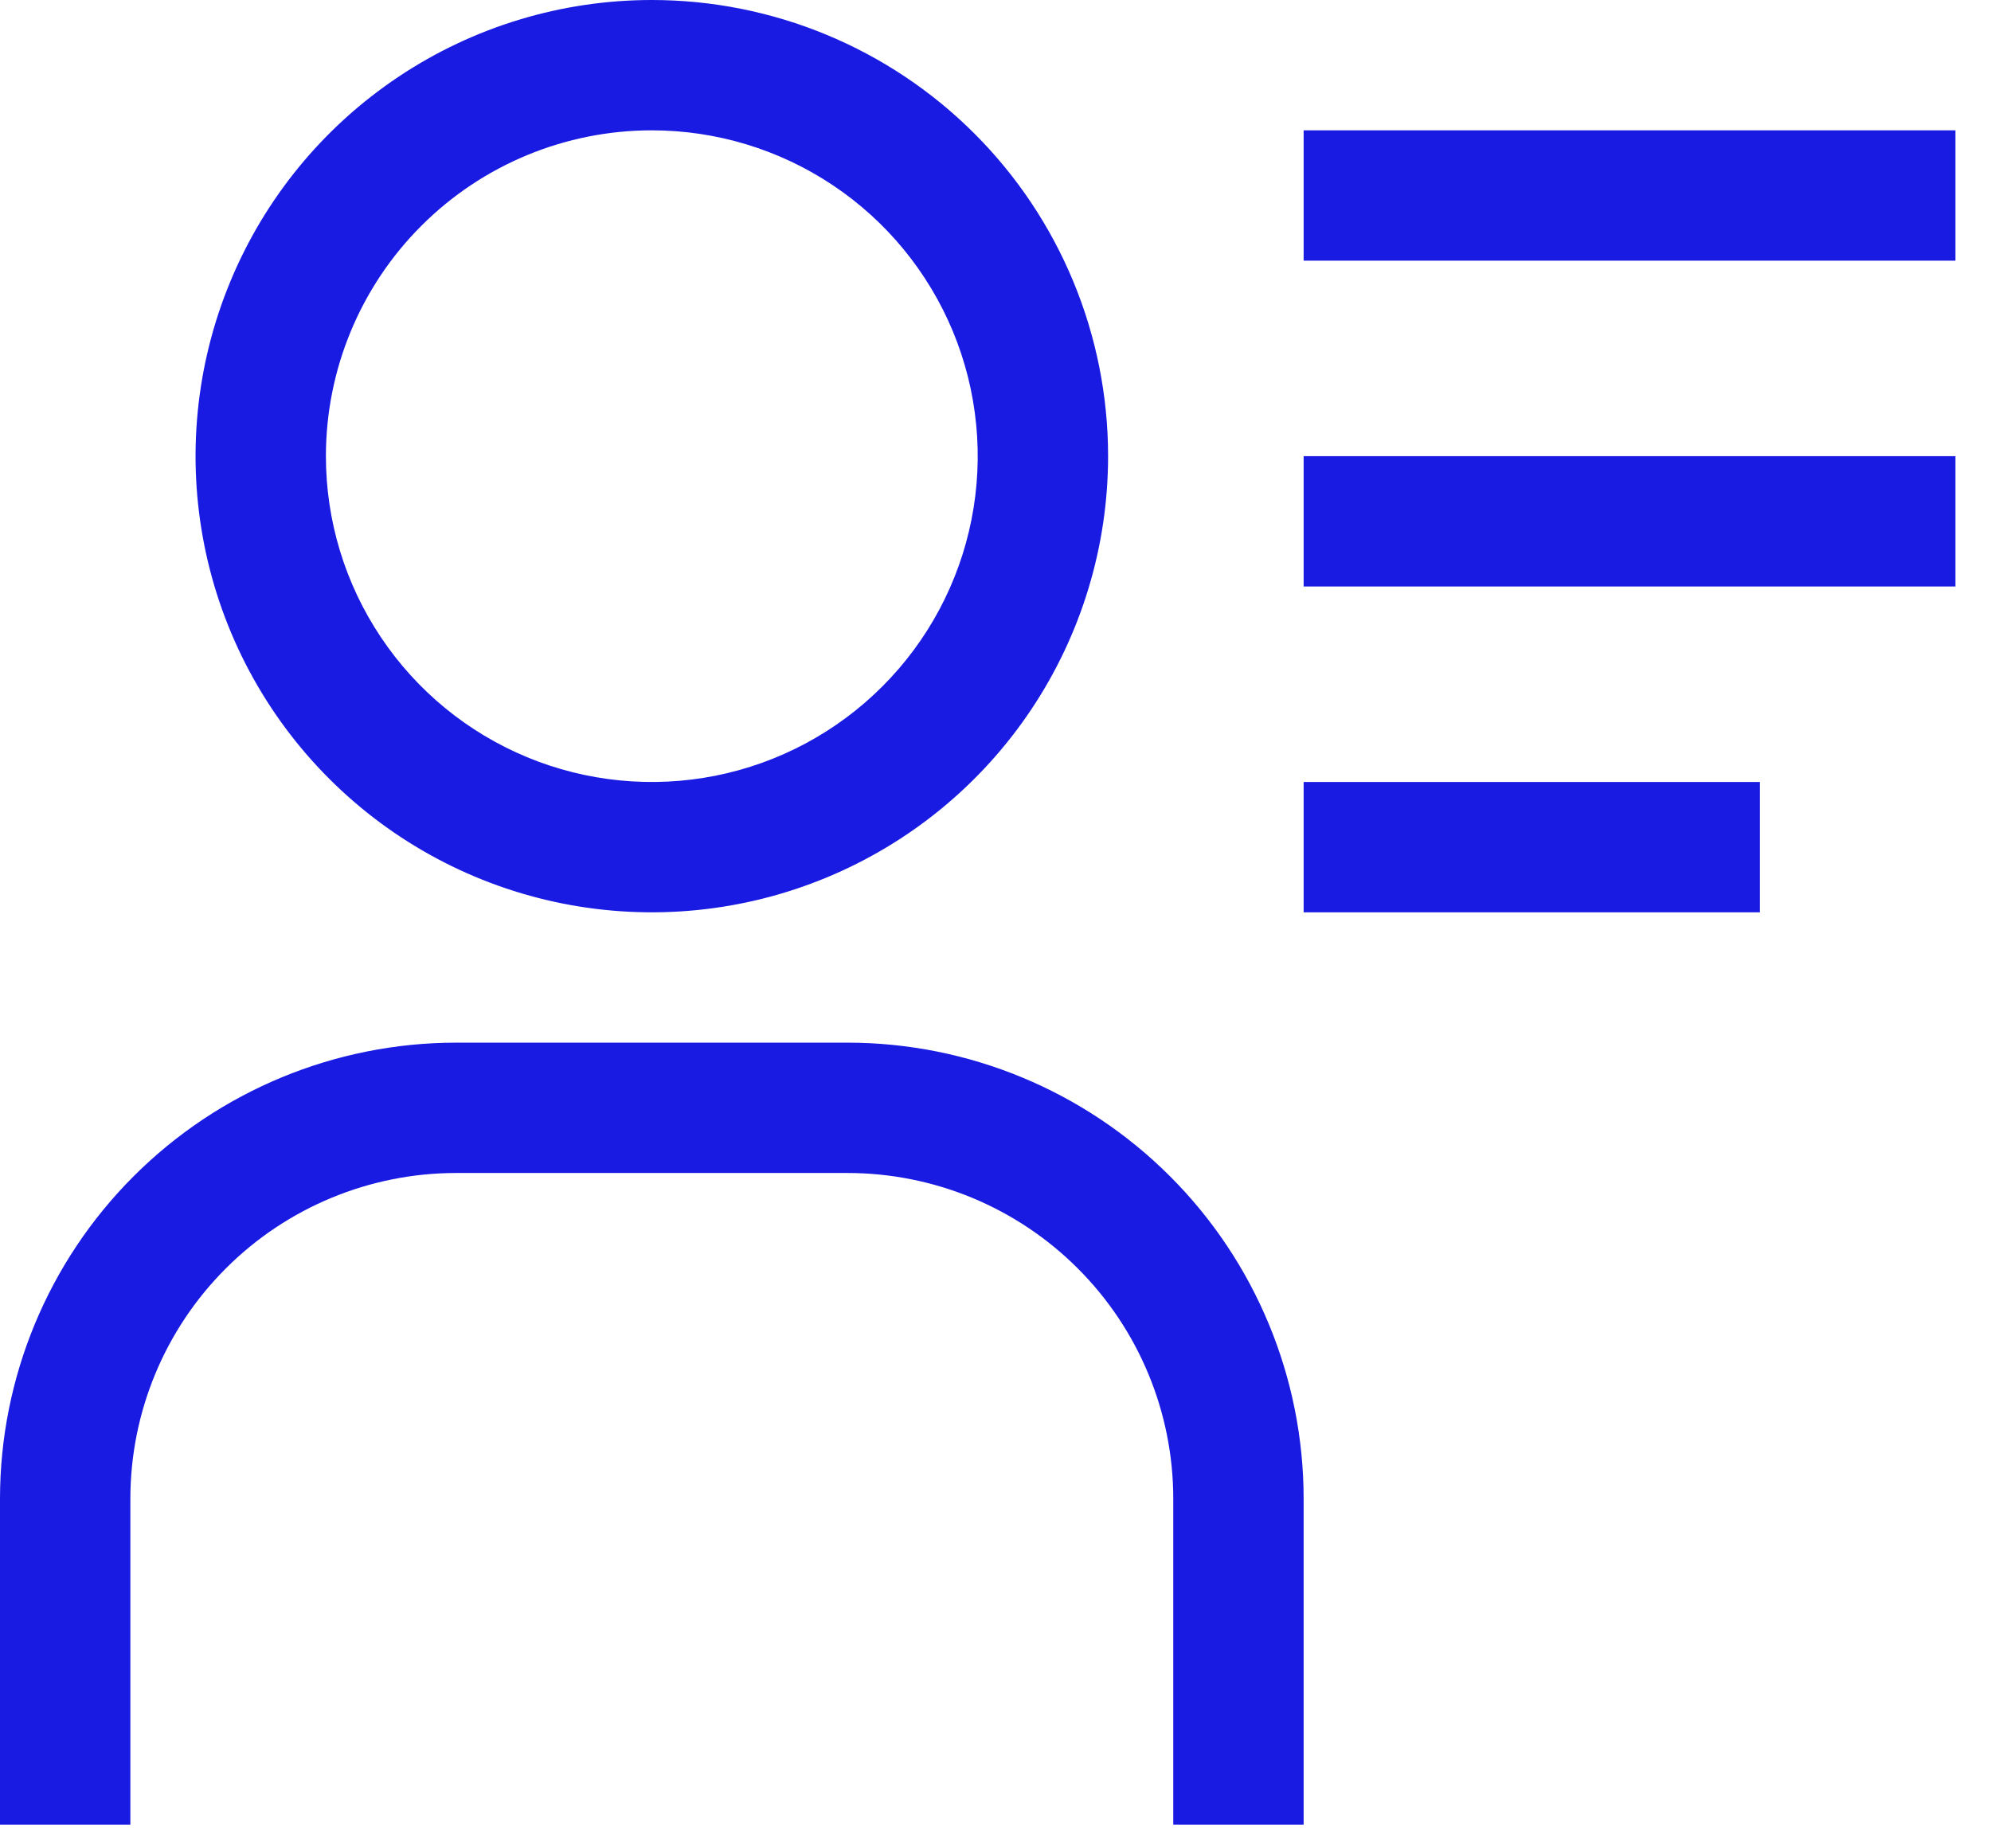 <?xml version="1.0" encoding="UTF-8"?> <svg xmlns="http://www.w3.org/2000/svg" width="42" height="39" viewBox="0 0 42 39" fill="none"> <path d="M13.75 2.75C15.11 2.75 16.439 3.153 17.57 3.909C18.7 4.664 19.581 5.738 20.102 6.994C20.622 8.25 20.758 9.633 20.493 10.966C20.228 12.3 19.573 13.525 18.611 14.486C17.65 15.448 16.425 16.103 15.091 16.368C13.758 16.633 12.375 16.497 11.119 15.977C9.863 15.456 8.789 14.575 8.034 13.444C7.278 12.314 6.875 10.985 6.875 9.625C6.875 7.802 7.599 6.053 8.889 4.764C10.178 3.474 11.927 2.75 13.75 2.75ZM13.75 0C11.846 0 9.985 0.564 8.403 1.622C6.82 2.68 5.586 4.183 4.858 5.942C4.129 7.7 3.939 9.636 4.31 11.503C4.681 13.37 5.598 15.085 6.944 16.431C8.29 17.777 10.005 18.694 11.872 19.065C13.739 19.436 15.675 19.246 17.433 18.517C19.192 17.789 20.695 16.555 21.753 14.972C22.811 13.389 23.375 11.529 23.375 9.625C23.375 7.072 22.361 4.624 20.556 2.819C18.751 1.014 16.303 0 13.75 0Z" fill="#1A1BE2"></path> <path d="M27.5 38.5H24.75V31.625C24.75 29.802 24.026 28.053 22.736 26.764C21.447 25.474 19.698 24.75 17.875 24.75H9.625C7.802 24.75 6.053 25.474 4.764 26.764C3.474 28.053 2.75 29.802 2.75 31.625V38.5H0V31.625C0 29.072 1.014 26.624 2.819 24.819C4.624 23.014 7.072 22 9.625 22H17.875C20.428 22 22.876 23.014 24.681 24.819C26.486 26.624 27.5 29.072 27.5 31.625V38.5Z" fill="#1A1BE2"></path> <path d="M27.5 2.75H41.25V5.5H27.5V2.75Z" fill="#1A1BE2"></path> <path d="M27.5 9.625H41.25V12.375H27.5V9.625Z" fill="#1A1BE2"></path> <path d="M27.5 16.5H37.125V19.25H27.5V16.5Z" fill="#1A1BE2"></path> </svg> 